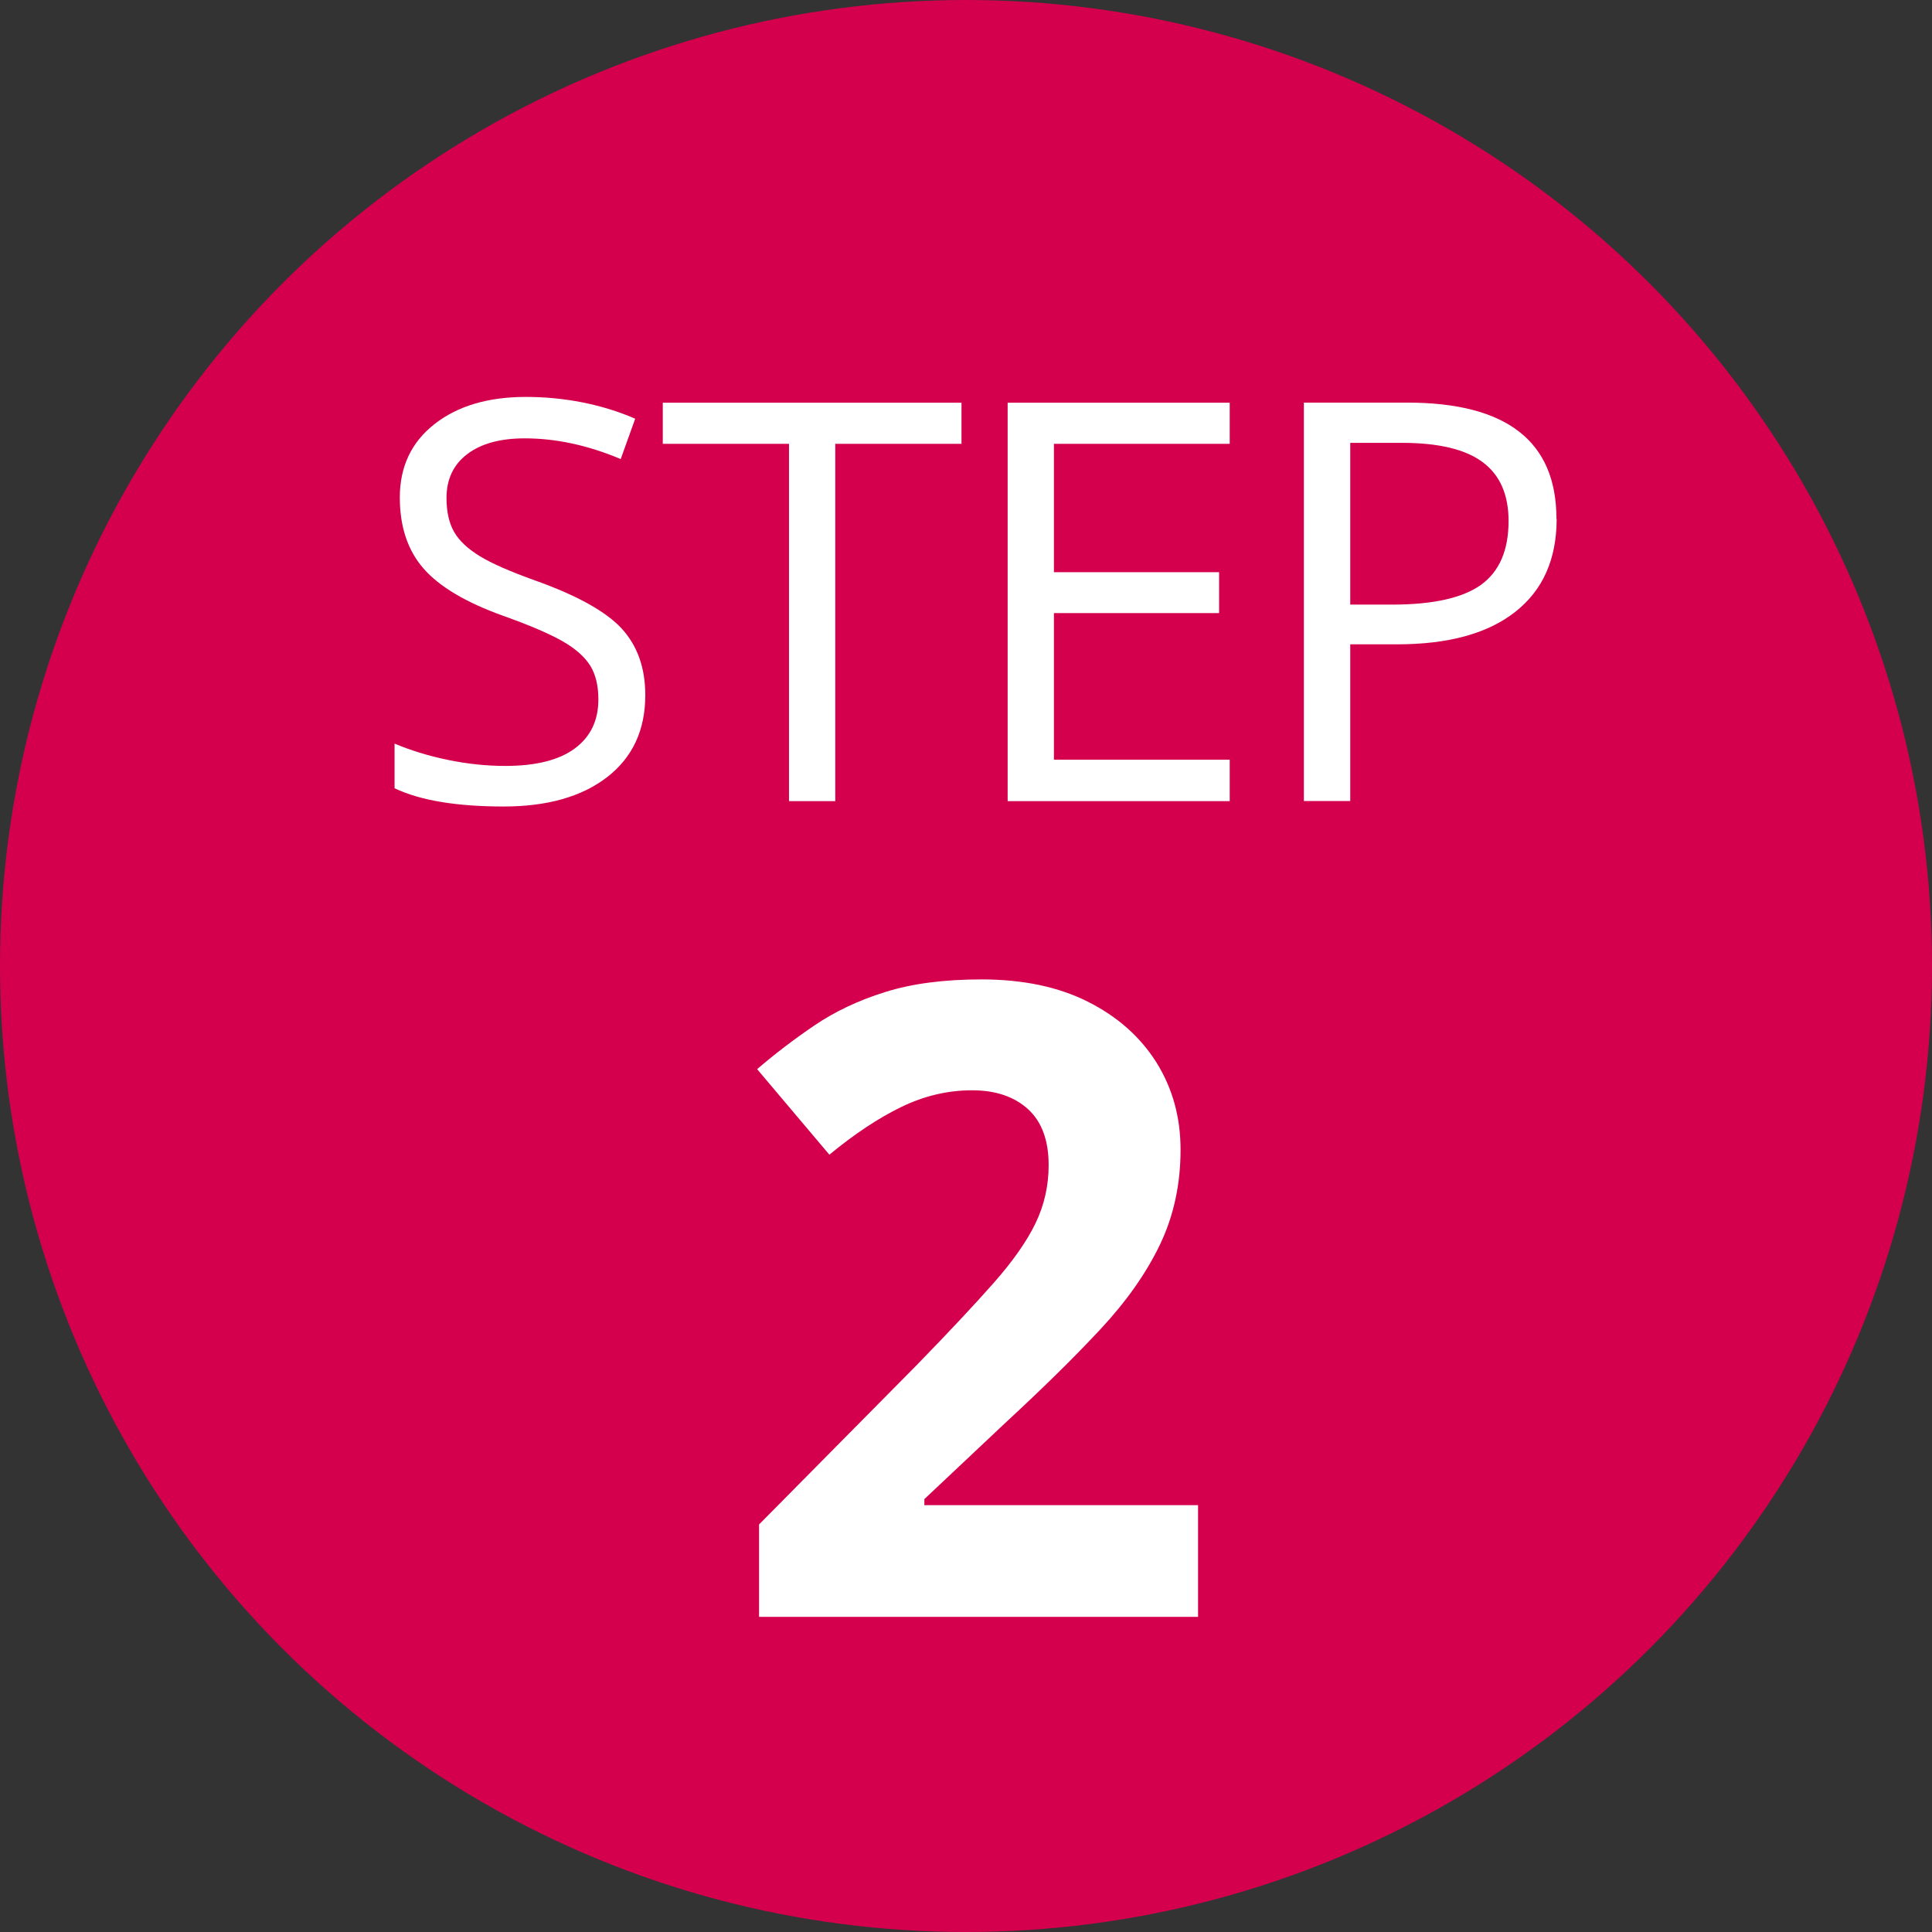 <?xml version="1.0" encoding="UTF-8"?>
<svg xmlns="http://www.w3.org/2000/svg" id="Layer_2" data-name="Layer 2" viewBox="0 0 180 180">
  <rect x="0" y="0" width="180" height="180" fill="#333333" stroke="none"/>
  <defs>
    <style>
      .cls-1 {
        fill: #d4004e;
      }

      .cls-1, .cls-2 {
        stroke-width: 0px;
      }

      .cls-2 {
        fill: #fff;
      }
    </style>
  </defs>
  <g id="Layer_1-2" data-name="Layer 1">
    <g>
      <circle class="cls-1" cx="90" cy="90" r="90"></circle>
      <g>
        <path class="cls-2" d="m60.12,64.76c0,3.27-1.19,5.81-3.55,7.64-2.37,1.83-5.59,2.74-9.65,2.74-4.4,0-7.79-.57-10.16-1.7v-4.16c1.52.64,3.18,1.15,4.98,1.52,1.79.37,3.57.56,5.33.56,2.88,0,5.04-.55,6.5-1.64,1.46-1.09,2.18-2.61,2.18-4.56,0-1.29-.26-2.34-.77-3.16-.52-.82-1.38-1.58-2.59-2.27-1.21-.69-3.05-1.48-5.52-2.36-3.45-1.24-5.92-2.7-7.4-4.39-1.48-1.69-2.22-3.9-2.22-6.63,0-2.86,1.07-5.14,3.22-6.83,2.15-1.69,4.99-2.54,8.53-2.54s7.08.68,10.18,2.03l-1.35,3.76c-3.06-1.29-6.04-1.93-8.94-1.93-2.29,0-4.07.49-5.36,1.47-1.29.98-1.93,2.34-1.93,4.09,0,1.29.24,2.34.71,3.16.47.82,1.27,1.57,2.4,2.26,1.13.69,2.85,1.44,5.17,2.27,3.89,1.39,6.57,2.88,8.04,4.47,1.46,1.59,2.2,3.66,2.2,6.2Z"></path>
        <path class="cls-2" d="m77.83,74.64h-4.32v-33.29h-11.76v-3.83h27.83v3.83h-11.76v33.29Z"></path>
        <path class="cls-2" d="m114.57,74.64h-20.69v-37.12h20.69v3.83h-16.38v11.96h15.39v3.81h-15.39v13.66h16.38v3.86Z"></path>
        <path class="cls-2" d="m145.03,48.33c0,3.76-1.28,6.65-3.85,8.67-2.56,2.02-6.23,3.03-11.01,3.03h-4.37v14.6h-4.32v-37.12h9.62c9.28,0,13.91,3.61,13.91,10.82Zm-19.22,8h3.88c3.83,0,6.59-.62,8.3-1.85,1.71-1.24,2.56-3.22,2.56-5.94,0-2.45-.8-4.28-2.41-5.48-1.61-1.2-4.11-1.8-7.52-1.8h-4.82v15.08Z"></path>
        <path class="cls-2" d="m111.64,150.64h-40.92v-8.61l14.69-14.85c2.96-3.04,5.35-5.59,7.15-7.63s3.11-3.9,3.92-5.59c.81-1.68,1.22-3.48,1.22-5.41,0-2.32-.65-4.06-1.94-5.23-1.29-1.16-3.02-1.74-5.19-1.74-2.27,0-4.47.52-6.61,1.56-2.14,1.04-4.36,2.52-6.69,4.44l-6.73-7.97c1.68-1.44,3.46-2.8,5.35-4.08s4.07-2.32,6.57-3.1c2.5-.79,5.49-1.18,8.99-1.18,3.84,0,7.15.69,9.91,2.08,2.76,1.39,4.89,3.28,6.39,5.67,1.49,2.39,2.24,5.09,2.24,8.11,0,3.23-.64,6.18-1.92,8.85-1.28,2.67-3.14,5.31-5.59,7.93-2.44,2.62-5.39,5.51-8.83,8.69l-7.53,7.09v.56h25.5v10.41Z"></path>
      </g>
    </g>
  </g>
</svg>
